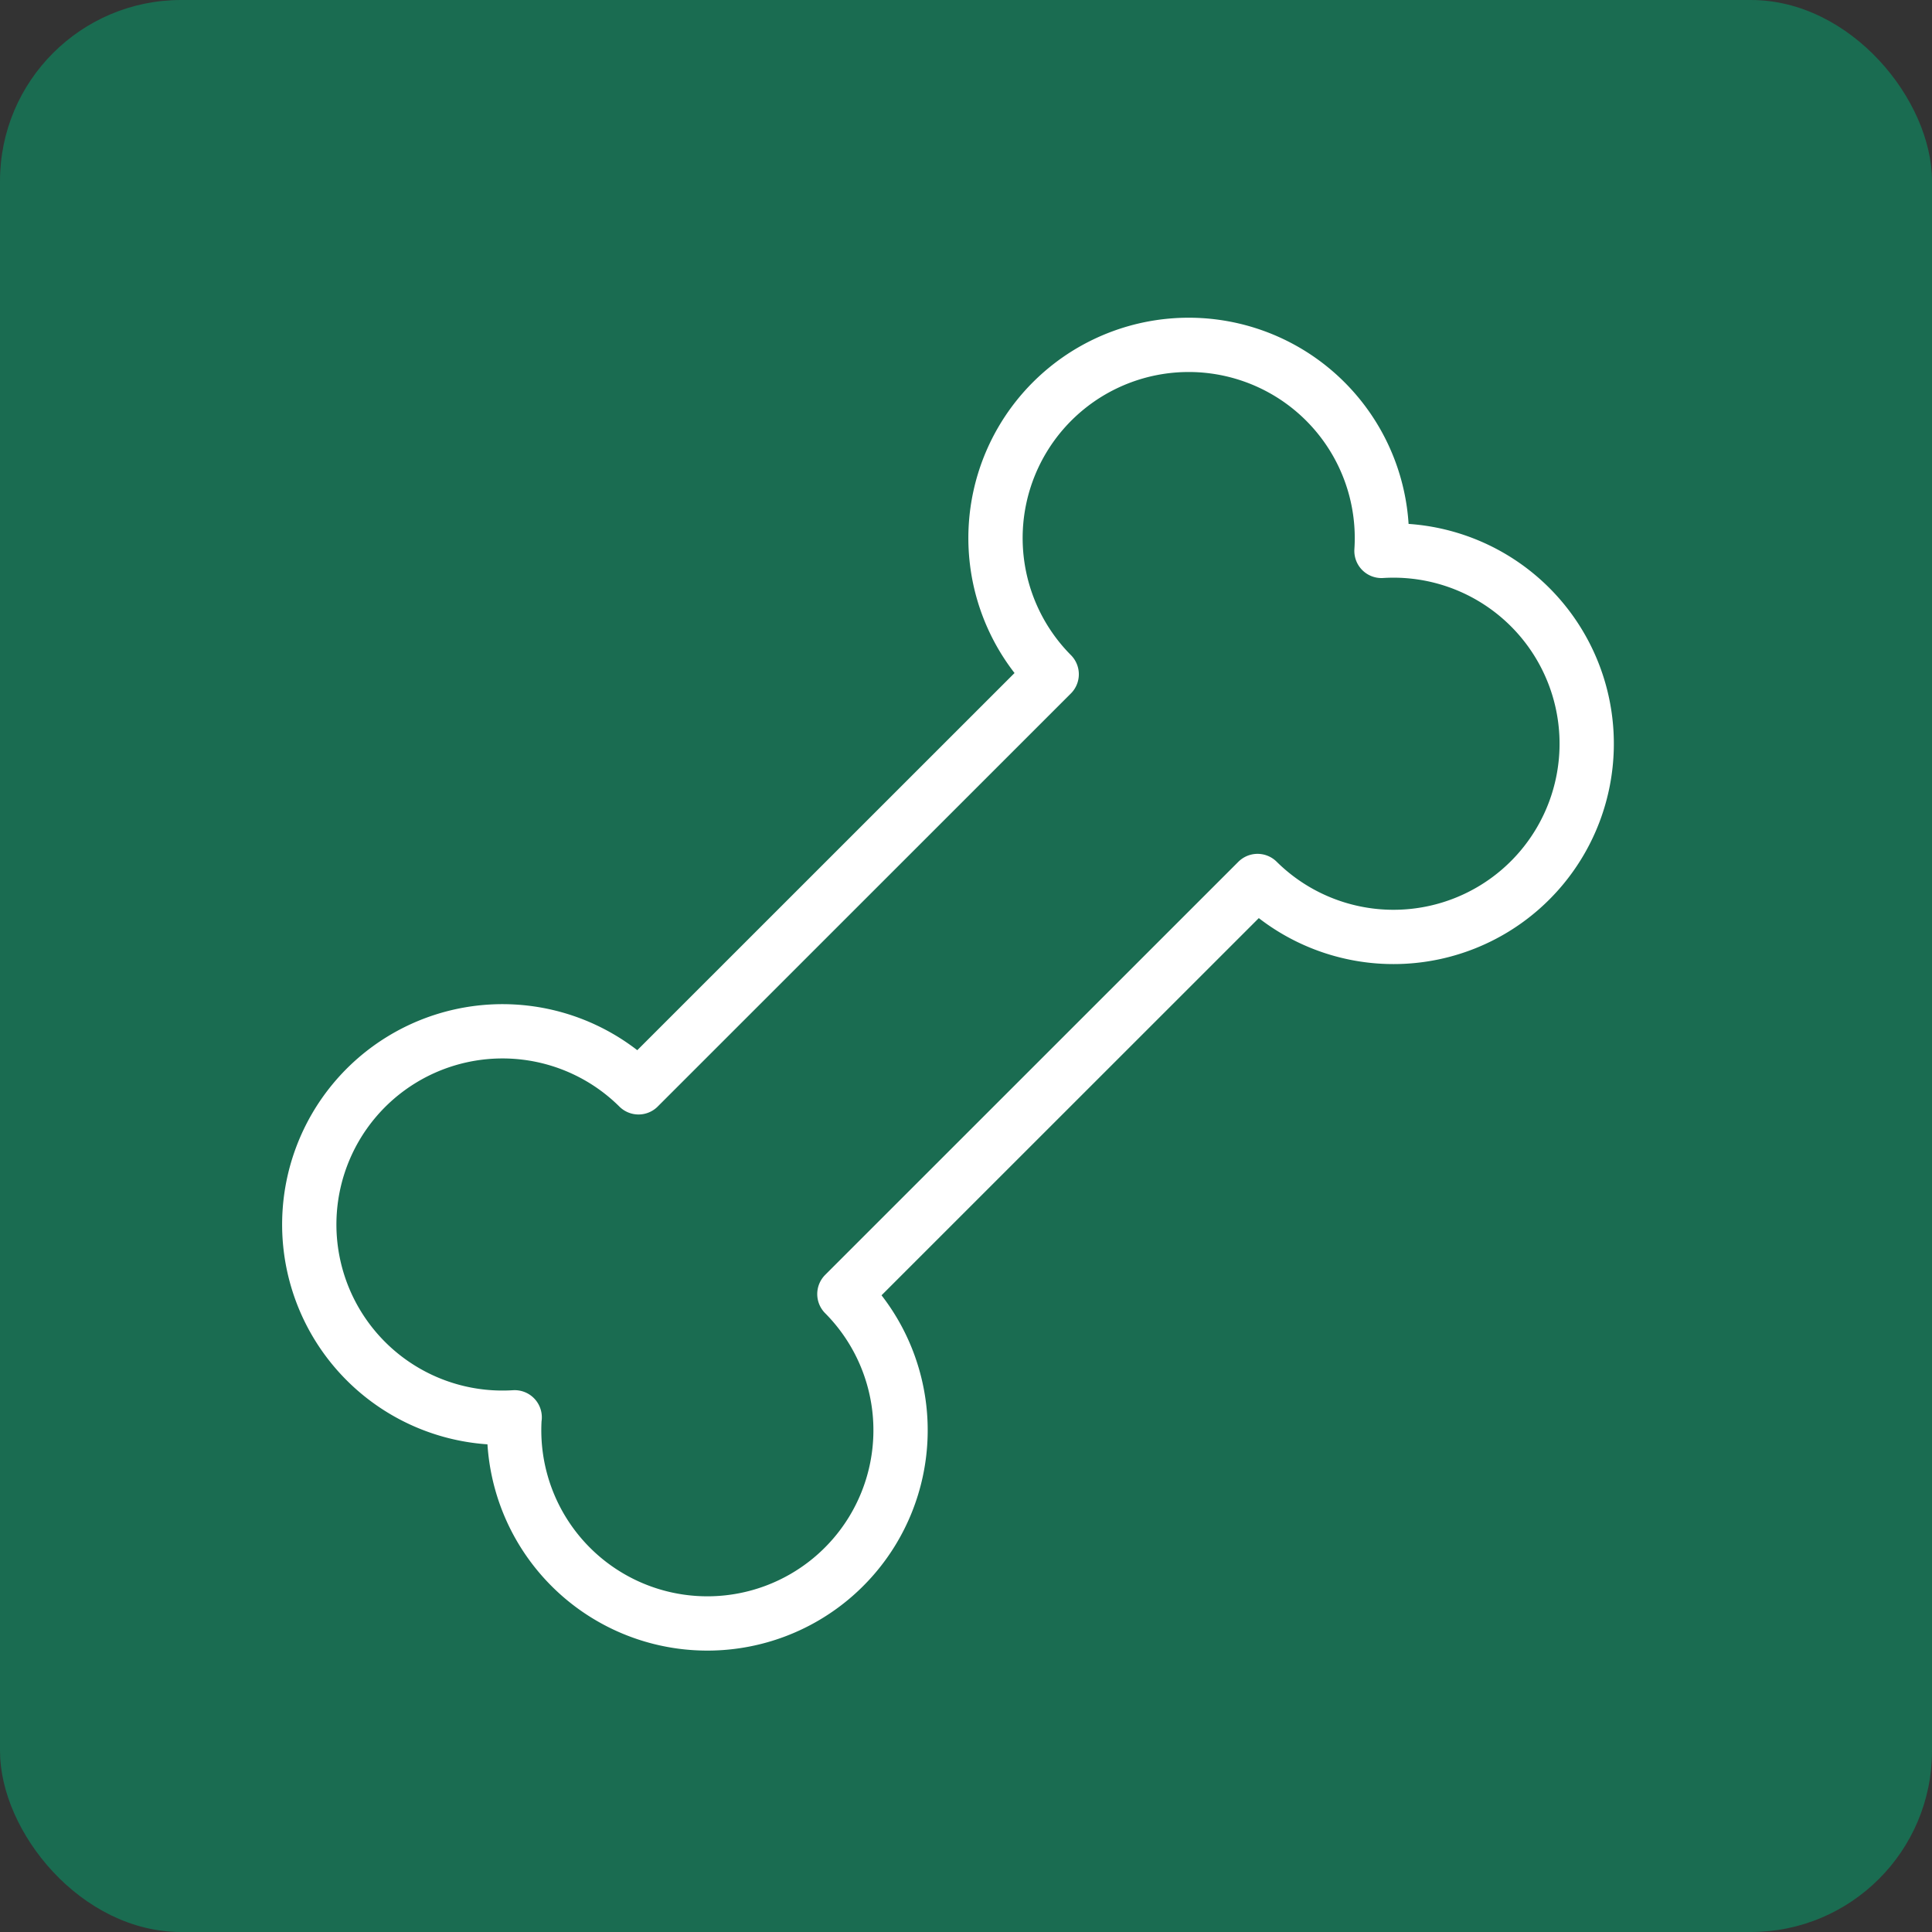 <svg xmlns="http://www.w3.org/2000/svg" width="20" height="20" viewBox="0 0 20 20">
  <rect x="0" y="0" width="20" height="20" fill="#333333" stroke="none"/>
  <g id="icon-JT" transform="translate(7.5 7.5)">
    <g id="グループ_541" data-name="グループ 541" transform="translate(-7.5 -7.5)">
      <rect id="パス_70" data-name="パス 70" width="20" height="20" rx="1.875" fill="#1a6c51"/>
      <path id="パス_75" data-name="パス 75" d="M10.646,20.61a2,2,0,1,0,3.414-1.277l4.277-4.276A2,2,0,1,0,19.62,11.64a2,2,0,1,0-3.414,1.277l-4.277,4.276a2,2,0,1,0-1.282,3.416" transform="translate(-5.319 -5.937)" fill="none" stroke="#fff" stroke-linecap="round" stroke-linejoin="round" stroke-width="0.562"/>
    </g>
  </g>
</svg>
